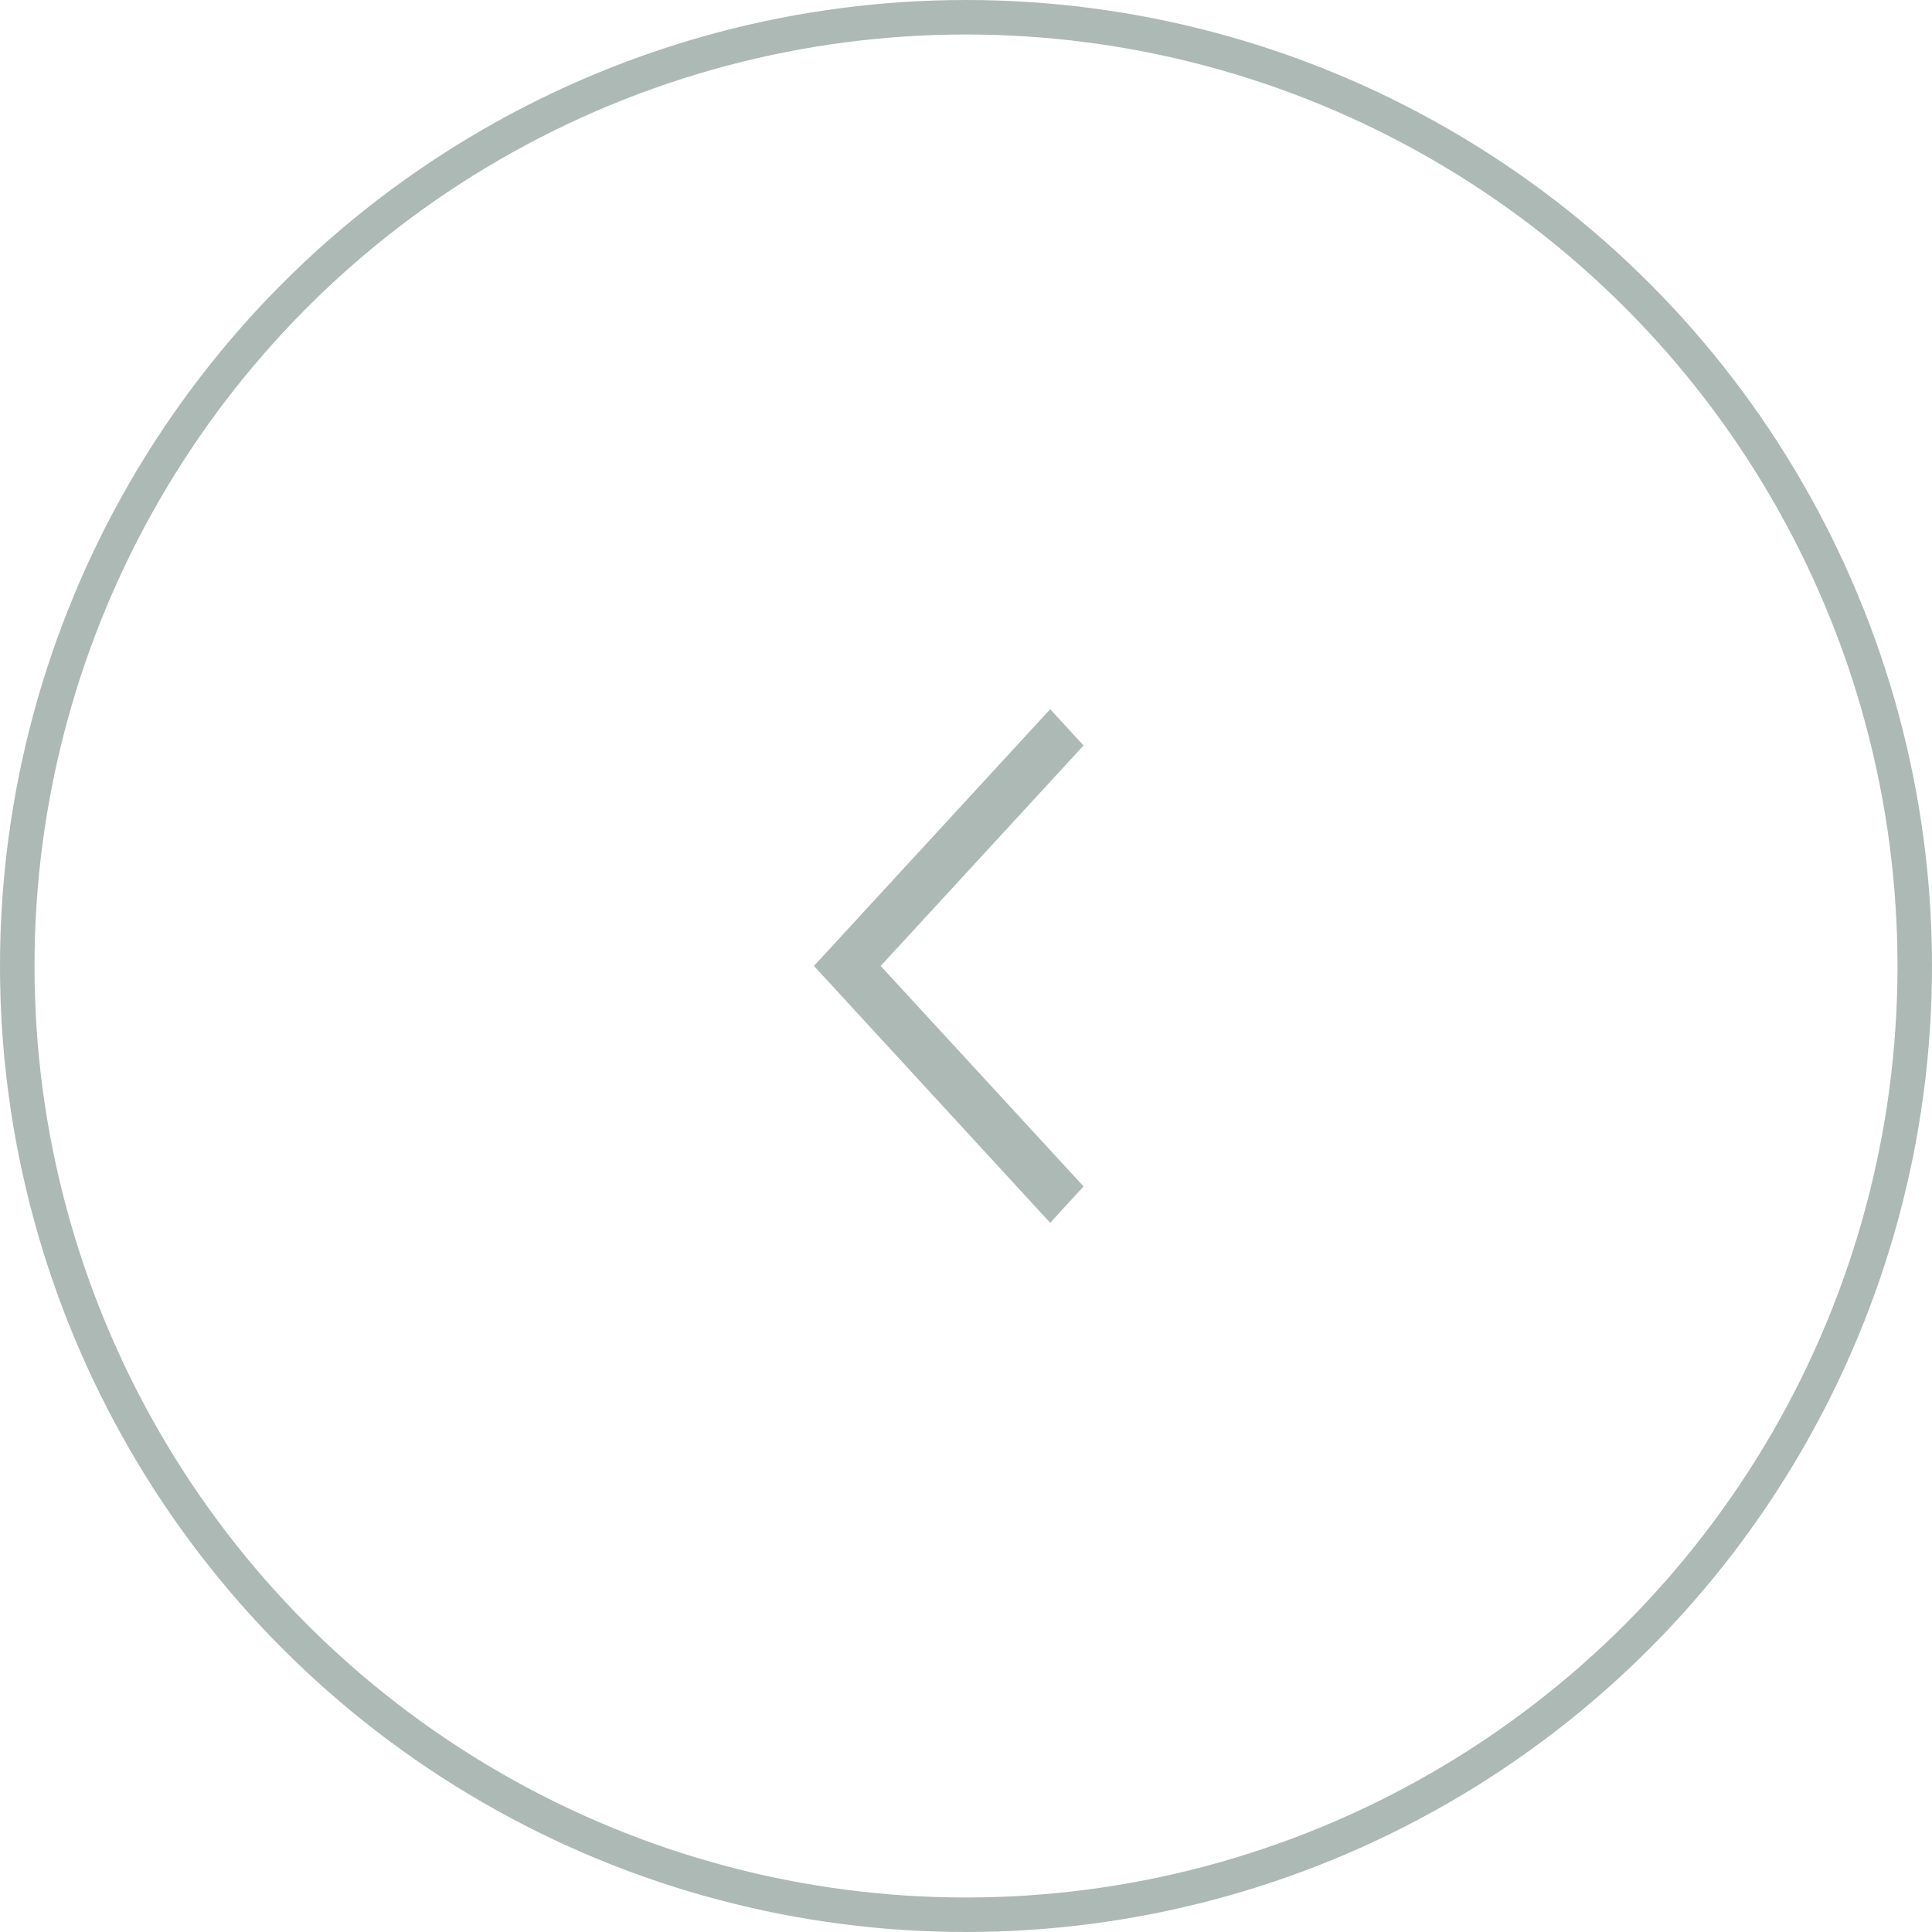 <svg width="56" height="56" viewBox="0 0 56 56" fill="none" xmlns="http://www.w3.org/2000/svg">
<path d="M30.551 35.101L30.441 35.222L30.33 35.102L23.89 28.1L23.796 27.998L23.89 27.897L30.33 20.898L30.44 20.779L30.551 20.898L31.11 21.507L31.204 21.608L31.11 21.71L25.323 27.999L31.11 34.287L31.204 34.389L31.111 34.49L30.551 35.101Z" fill="#ADB9B4" stroke="#ADB9B4" stroke-width="0.3"/>
<circle cx="28" cy="28" r="27.5" transform="matrix(-1 0 0 1 56 0)" stroke="#ADB9B4"/>
</svg>
